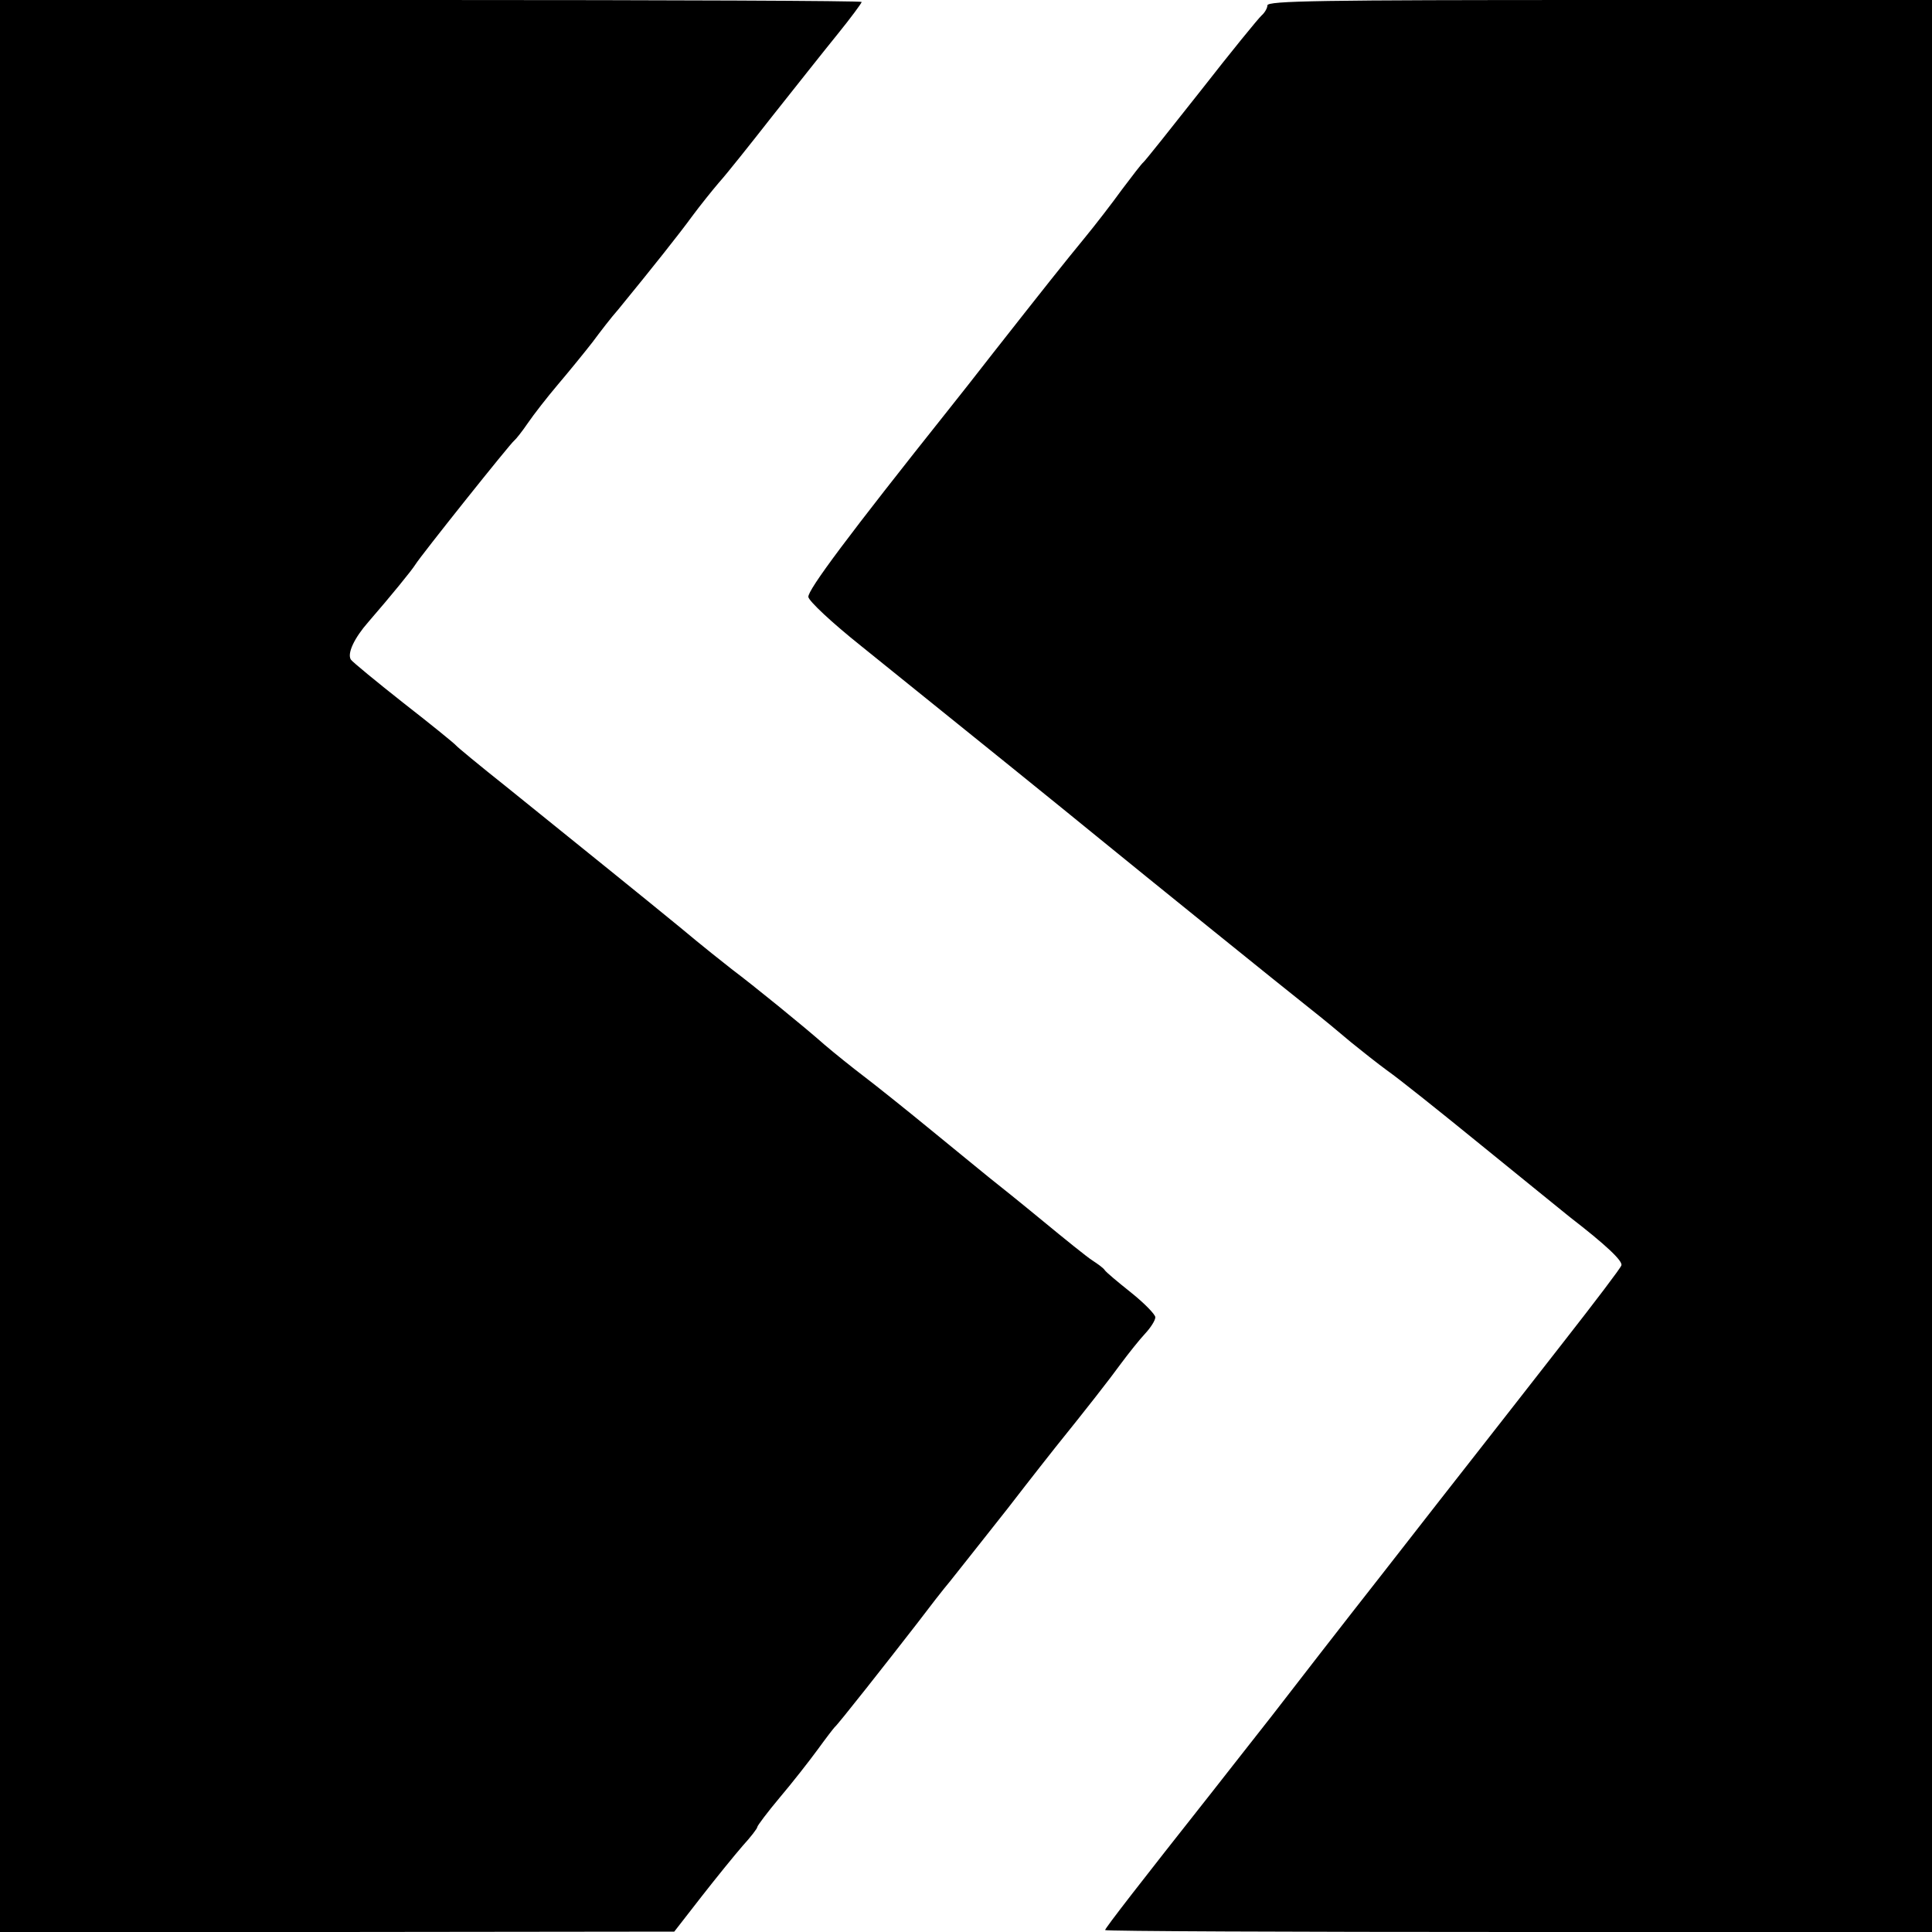 <?xml version="1.0" standalone="no"?>
<!DOCTYPE svg PUBLIC "-//W3C//DTD SVG 20010904//EN"
 "http://www.w3.org/TR/2001/REC-SVG-20010904/DTD/svg10.dtd">
<svg version="1.0" xmlns="http://www.w3.org/2000/svg"
 width="500pt" height="500pt" viewBox="0 0 500 500"
 preserveAspectRatio="xMidYMid meet">
<g transform="translate(0,500) scale(0.1,-0.1)"
fill="#000000" stroke="none">
<path d="M0 2500 l0 -2500 873 0 872 1 70 90 c39 50 87 109 107 132 21 23 38
45 38 49 0 3 26 38 58 76 33 39 76 94 98 124 21 29 41 55 44 58 8 6 137 170
213 268 31 41 69 90 86 110 17 21 83 105 148 187 64 83 121 155 125 160 79 98
140 176 169 216 20 27 48 62 62 77 15 16 27 35 27 43 0 7 -28 36 -63 64 -34
27 -65 53 -68 58 -3 5 -18 16 -32 25 -14 9 -71 55 -128 102 -57 47 -118 96
-136 110 -17 14 -86 70 -153 125 -67 55 -146 118 -175 140 -29 22 -75 59 -102
82 -53 47 -185 154 -237 193 -18 14 -80 63 -136 110 -105 86 -228 185 -451
365 -68 54 -126 102 -129 106 -3 4 -63 53 -135 109 -71 56 -133 107 -137 113
-10 16 9 56 45 97 58 67 112 133 122 149 14 23 247 315 256 321 4 3 20 23 35
45 15 22 50 67 78 100 28 33 68 82 89 109 20 27 50 66 67 85 90 110 159 197
191 241 20 27 52 67 70 88 19 21 81 99 139 173 58 73 133 168 168 211 34 42
62 80 62 83 0 3 -502 5 -1115 5 l-1115 0 0 -2500z"/>
<path d="M3280 4986 c0 -7 -7 -19 -15 -26 -8 -7 -79 -94 -157 -194 -78 -99
-145 -183 -149 -186 -4 -3 -28 -34 -55 -70 -26 -36 -70 -93 -98 -127 -51 -62
-105 -130 -237 -298 -38 -49 -90 -115 -114 -145 -258 -324 -365 -467 -363
-485 2 -11 59 -65 138 -128 287 -231 527 -425 615 -497 114 -93 468 -379 545
-440 32 -25 79 -64 106 -87 27 -22 70 -56 96 -75 26 -18 135 -105 243 -193
108 -88 211 -171 228 -185 92 -71 138 -114 133 -125 -2 -7 -69 -95 -148 -196
-79 -101 -177 -227 -218 -279 -41 -52 -155 -198 -254 -325 -99 -126 -227 -291
-284 -365 -58 -74 -129 -164 -157 -200 -181 -229 -275 -350 -275 -355 0 -3
482 -5 1070 -5 l1070 0 0 2500 0 2500 -860 0 c-724 0 -860 -2 -860 -14z"/>
</g>
</svg>
